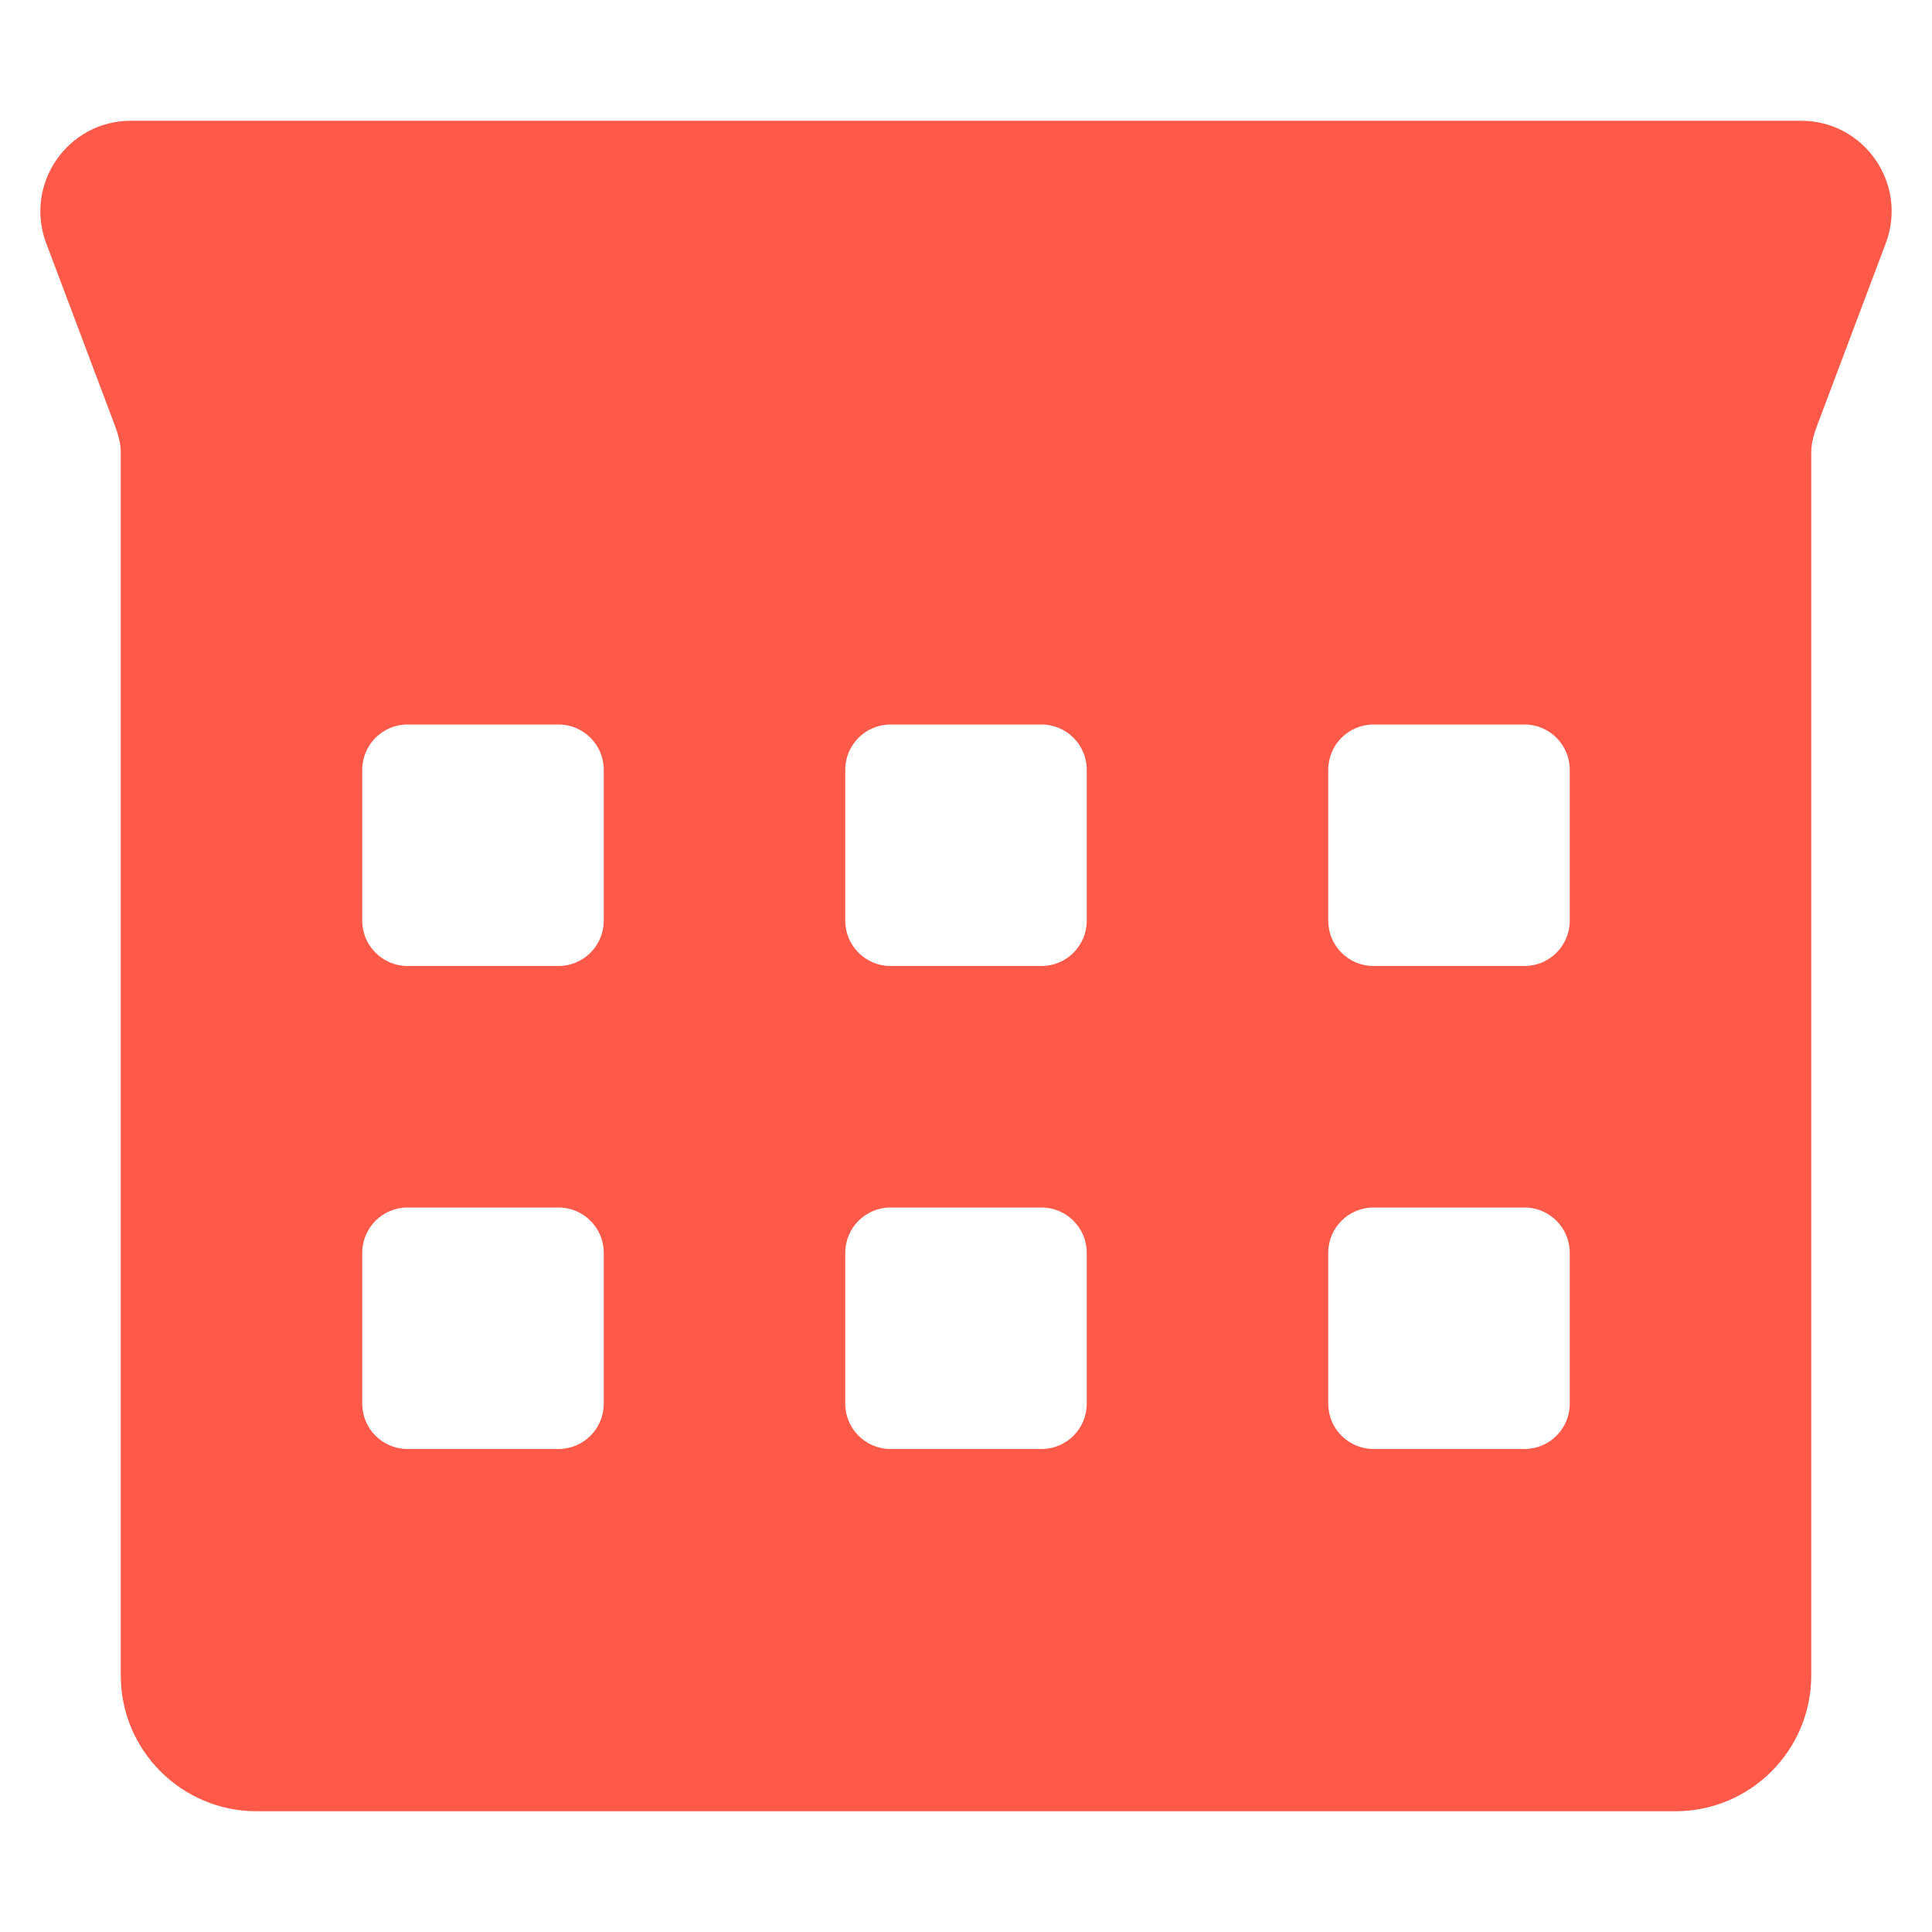 <svg width="16" height="16" viewBox="0 0 16 16" fill="none" xmlns="http://www.w3.org/2000/svg">
<g id="glyph/jkh-glyph-16">
<g id="Icon">
<path id="Subtract" fill-rule="evenodd" clip-rule="evenodd" d="M1.084 1C0.56 1 0.198 1.524 0.383 2.015L0.948 3.515C0.976 3.589 1 3.666 1 3.745V13.875C1 14.496 1.504 15 2.125 15H13.875C14.496 15 15 14.496 15 13.875V3.745C15 3.666 15.024 3.589 15.052 3.515L15.617 2.015C15.802 1.524 15.44 1 14.916 1H13.875H2.125H1.084ZM7 10.375C7 10.168 7.168 10 7.375 10H8.625C8.832 10 9 10.168 9 10.375V11.625C9 11.832 8.832 12 8.625 12H7.375C7.168 12 7 11.832 7 11.625V10.375ZM11.375 10C11.168 10 11 10.168 11 10.375V11.625C11 11.832 11.168 12 11.375 12H12.625C12.832 12 13 11.832 13 11.625V10.375C13 10.168 12.832 10 12.625 10H11.375ZM3 10.375C3 10.168 3.168 10 3.375 10H4.625C4.832 10 5 10.168 5 10.375V11.625C5 11.832 4.832 12 4.625 12H3.375C3.168 12 3 11.832 3 11.625V10.375ZM7.375 6C7.168 6 7 6.168 7 6.375V7.625C7 7.832 7.168 8 7.375 8H8.625C8.832 8 9 7.832 9 7.625V6.375C9 6.168 8.832 6 8.625 6H7.375ZM11 6.375C11 6.168 11.168 6 11.375 6H12.625C12.832 6 13 6.168 13 6.375V7.625C13 7.832 12.832 8 12.625 8H11.375C11.168 8 11 7.832 11 7.625V6.375ZM3.375 6C3.168 6 3 6.168 3 6.375V7.625C3 7.832 3.168 8 3.375 8H4.625C4.832 8 5 7.832 5 7.625V6.375C5 6.168 4.832 6 4.625 6H3.375Z" fill="#FF5A49"/>
</g>
</g>
</svg>
